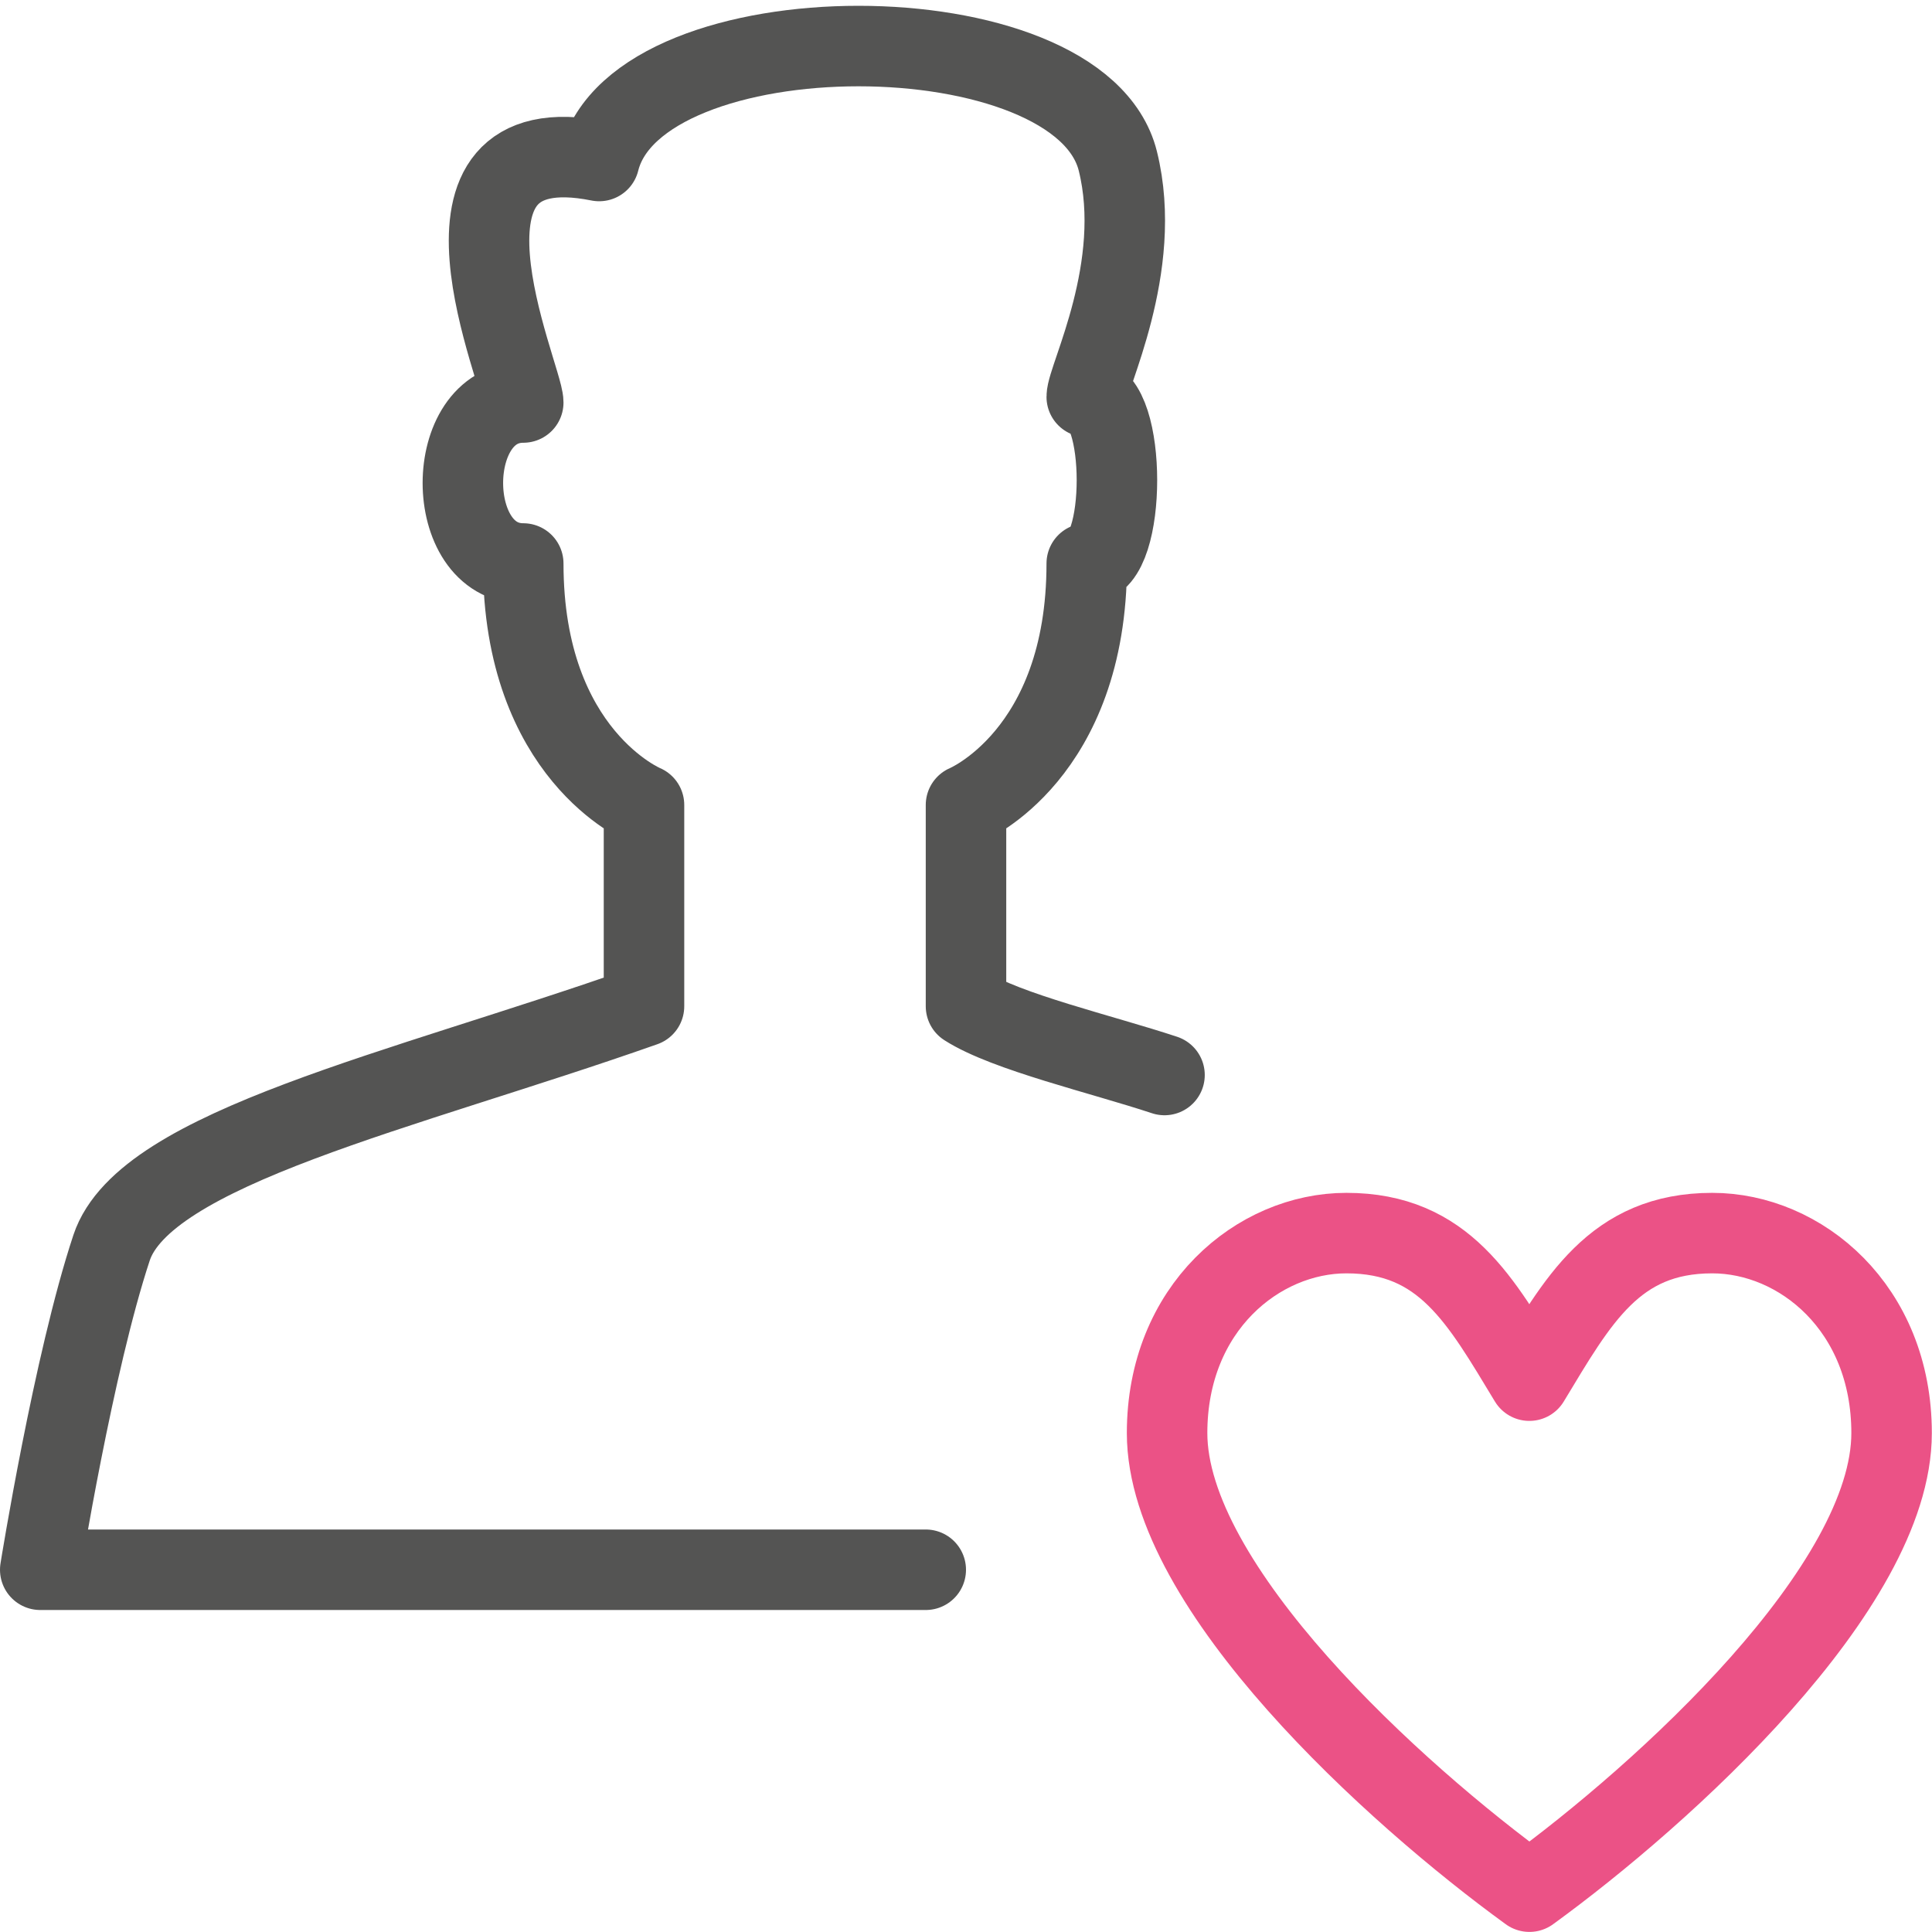 <?xml version="1.0" encoding="UTF-8"?><svg version="1.1" viewBox="0 0 24 24" xmlns="http://www.w3.org/2000/svg" xmlns:xlink="http://www.w3.org/1999/xlink"><!--Generated by IJSVG (https://github.com/curthard89/IJSVG)--><g stroke-linecap="round" stroke-width="1" stroke="#545453" fill="none" stroke-linejoin="round"><path stroke="#EB5286" d="M18.999,23.499c1.671,-1.214 4.499,-3.779 4.499,-5.697c0,-1.555 -1.133,-2.484 -2.228,-2.484c-1.218,0 -1.671,0.84 -2.272,1.833c-0.602,-0.993 -1.055,-1.833 -2.272,-1.833c-1.095,0 -2.228,0.93 -2.228,2.484c0,1.918 2.828,4.483 4.501,5.697v0Z"></path><path d="M14.466,13.354c-0.778,-0.258 -1.966,-0.534 -2.466,-0.854v-2.5c0,0 1.5,-0.619 1.5,-3c0.5,0 0.5,-2.07 0,-2.07c0,-0.235 0.715,-1.608 0.386,-2.93c-0.474,-1.904 -5.969,-1.904 -6.443,0c-2.368,-0.475 -0.943,2.681 -0.943,3c-1,0 -1,2 0,2c0,2.381 1.5,3 1.5,3v2.5c-3,1.057 -6.201,1.756 -6.614,3c-0.474,1.43 -0.886,4 -0.886,4h11"></path></g><path fill="none" d="M0,0h24v24h-24Z"></path></svg>
